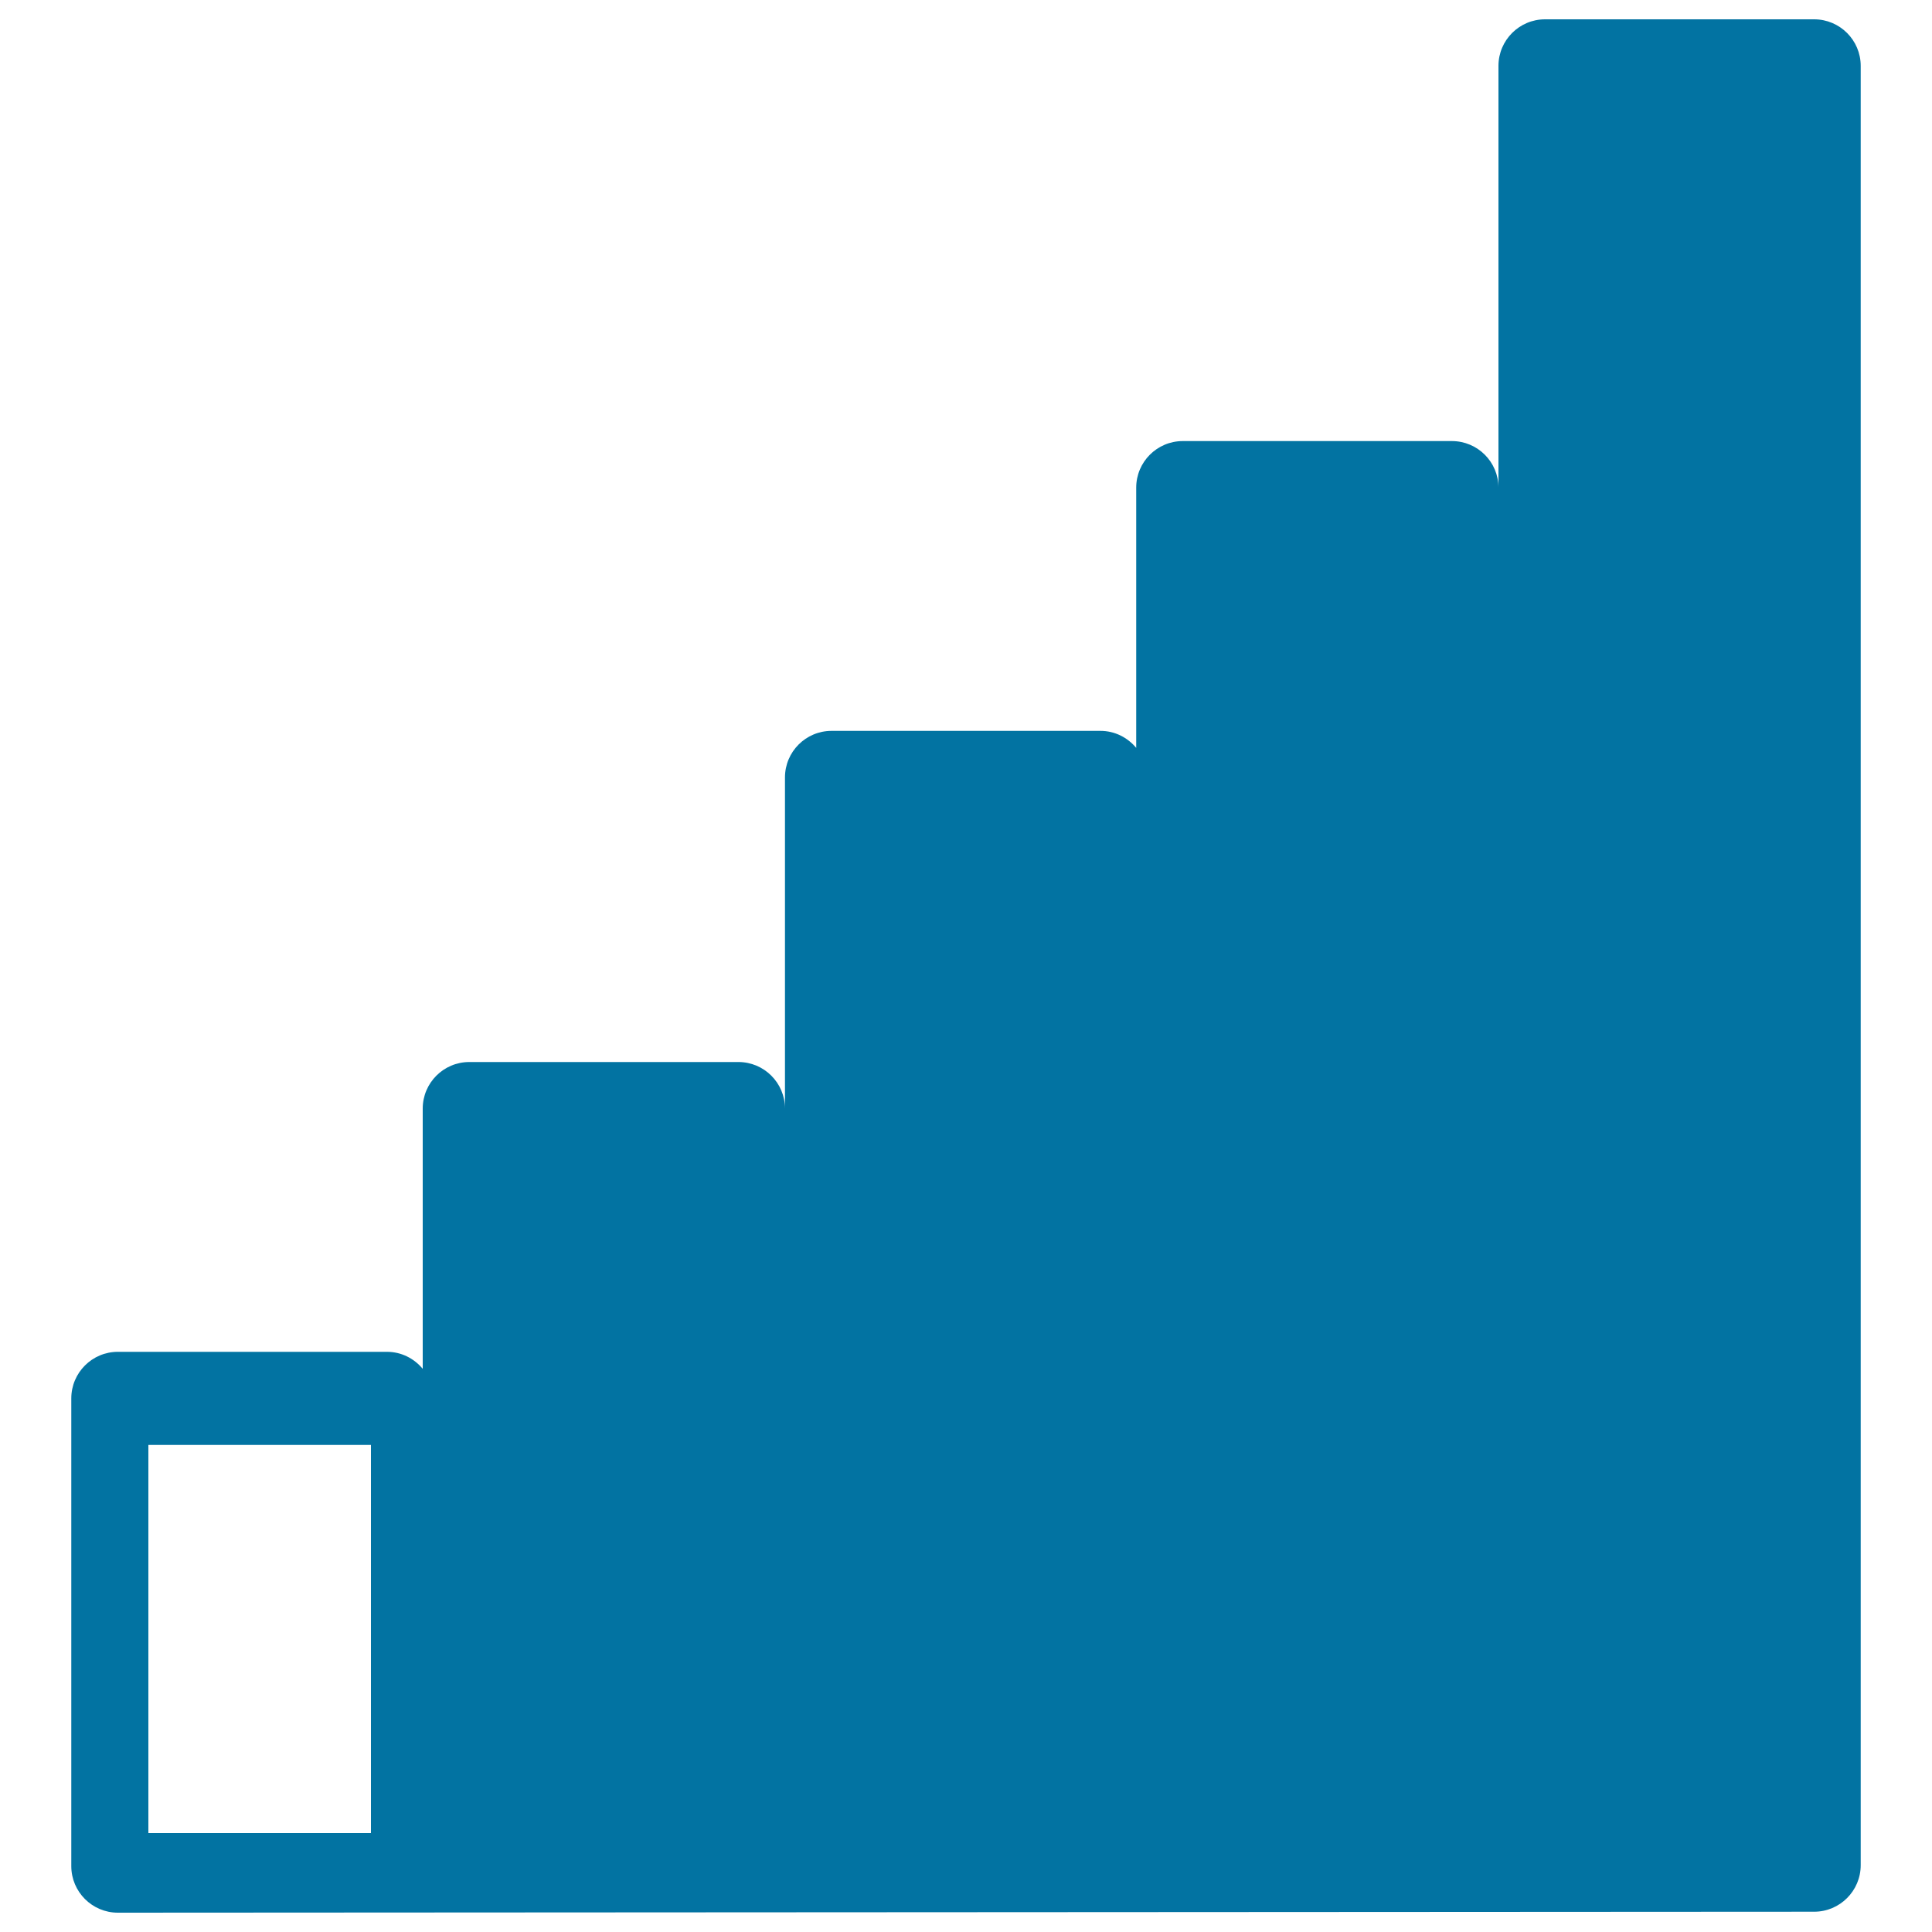 <svg xmlns="http://www.w3.org/2000/svg" viewBox="0 0 1000 1000" style="fill:#0273a2">
<title>Signal Strenth SVG icon</title>
<g><path d="M939,10H799.7c-13.3,0-24.1,10.8-24.1,24.1v218.3c0-13.3-10.8-24.1-24.1-24.1H612.2c-13.3,0-24.1,10.8-24.1,24.1v134.7c-4.4-5.3-11-8.8-18.5-8.8H430.4c-13.3,0-24.1,10.8-24.1,24.1v171.4c0-13.3-10.8-24.1-24.1-24.1H242.9c-13.3,0-24.1,10.8-24.1,24.1v134.7c-4.4-5.3-11-8.8-18.5-8.8H61c-13.3,0-24.1,10.8-24.1,24.1v242.1c0,13.3,10.8,24.1,24.1,24.1l878-0.5c13.3,0,24.1-10.8,24.1-24.1V34.1C963.1,20.8,952.3,10,939,10z M192,948.8H76.8V747.9H192V948.8z"/></g>
</svg>